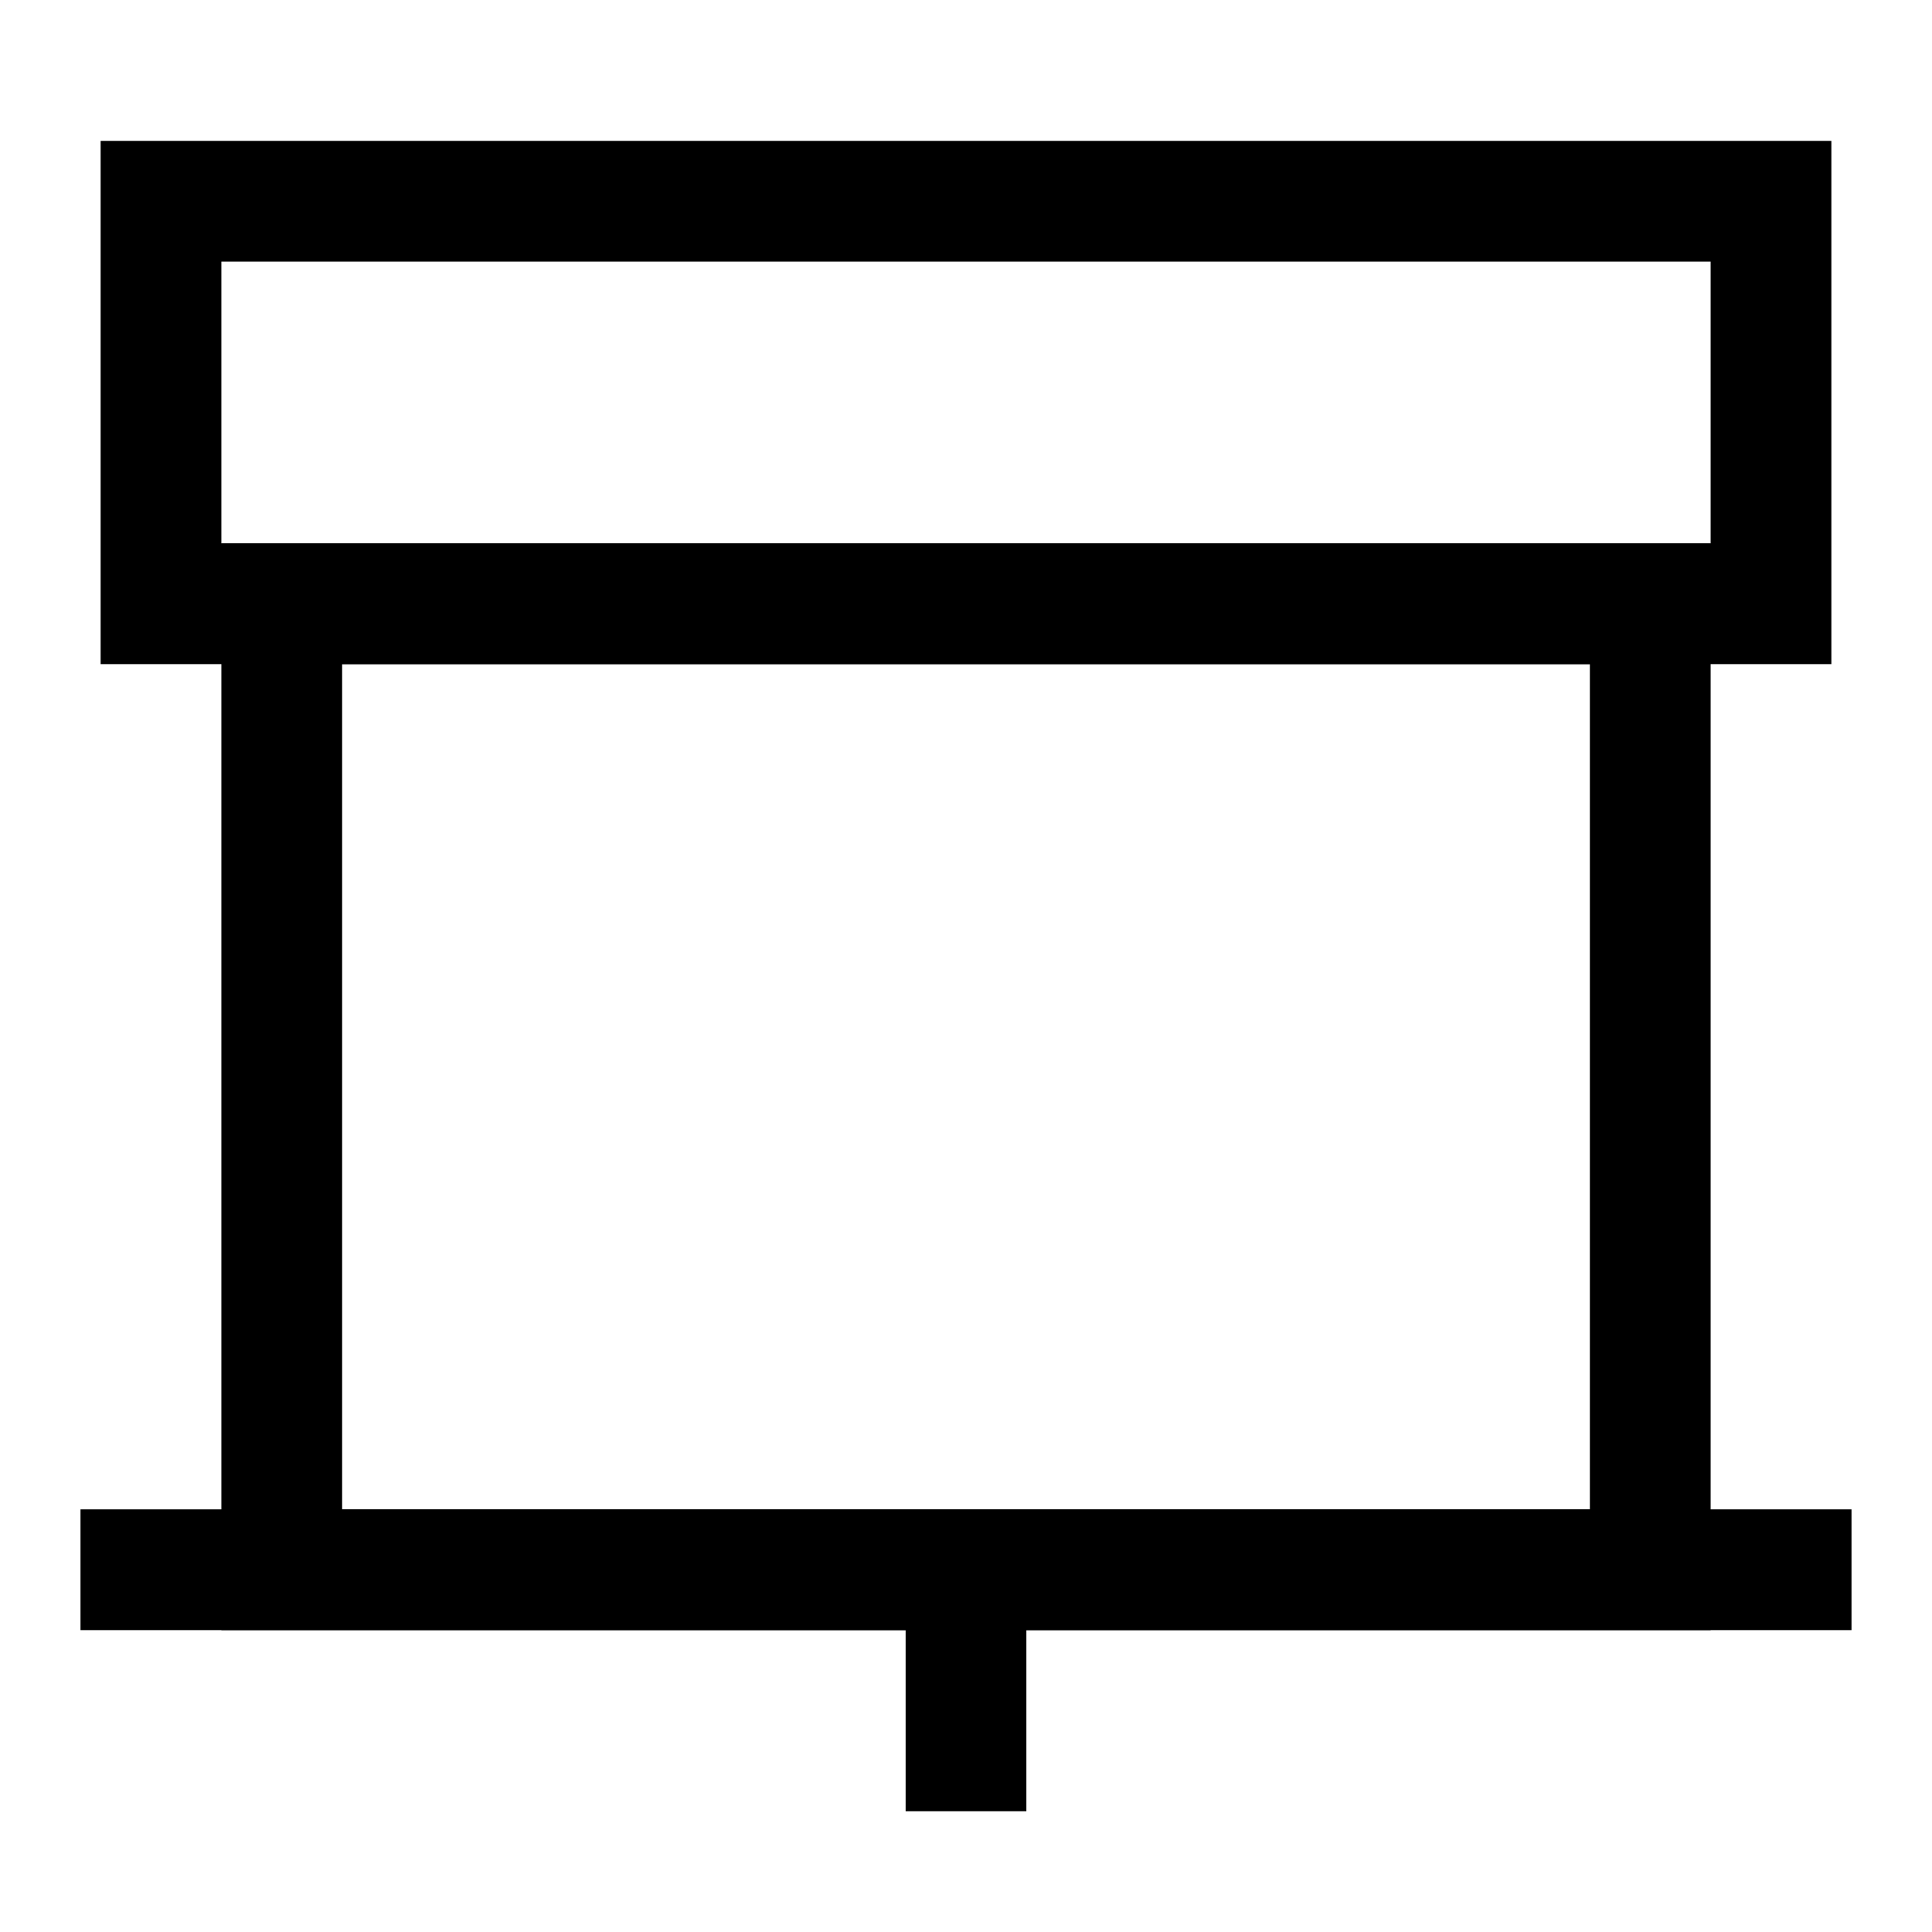 <svg xmlns="http://www.w3.org/2000/svg" fill="none" viewBox="0 0 24 24" id="Projector-Screen--Streamline-Sharp">
  <desc>
    Projector Screen Streamline Icon: https://streamlinehq.com
  </desc>
  <g id="projector-screen--projector-screen-work-meeting-presentation">
    <path id="Rectangle 695" stroke="#000000" d="M20.5 7.5h-17v12h17v-12Z" stroke-width="1.5"></path>
    <path id="Vector 2391" stroke="#000000" d="M12 19.5v3" stroke-width="1.5"></path>
    <path id="Rectangle 804" stroke="#000000" d="M2 2.5h20v5H2z" stroke-width="1.5"></path>
    <path id="Vector 2396" stroke="#000000" d="M1 19.5h22" stroke-width="1.5"></path>
  </g>
</svg>